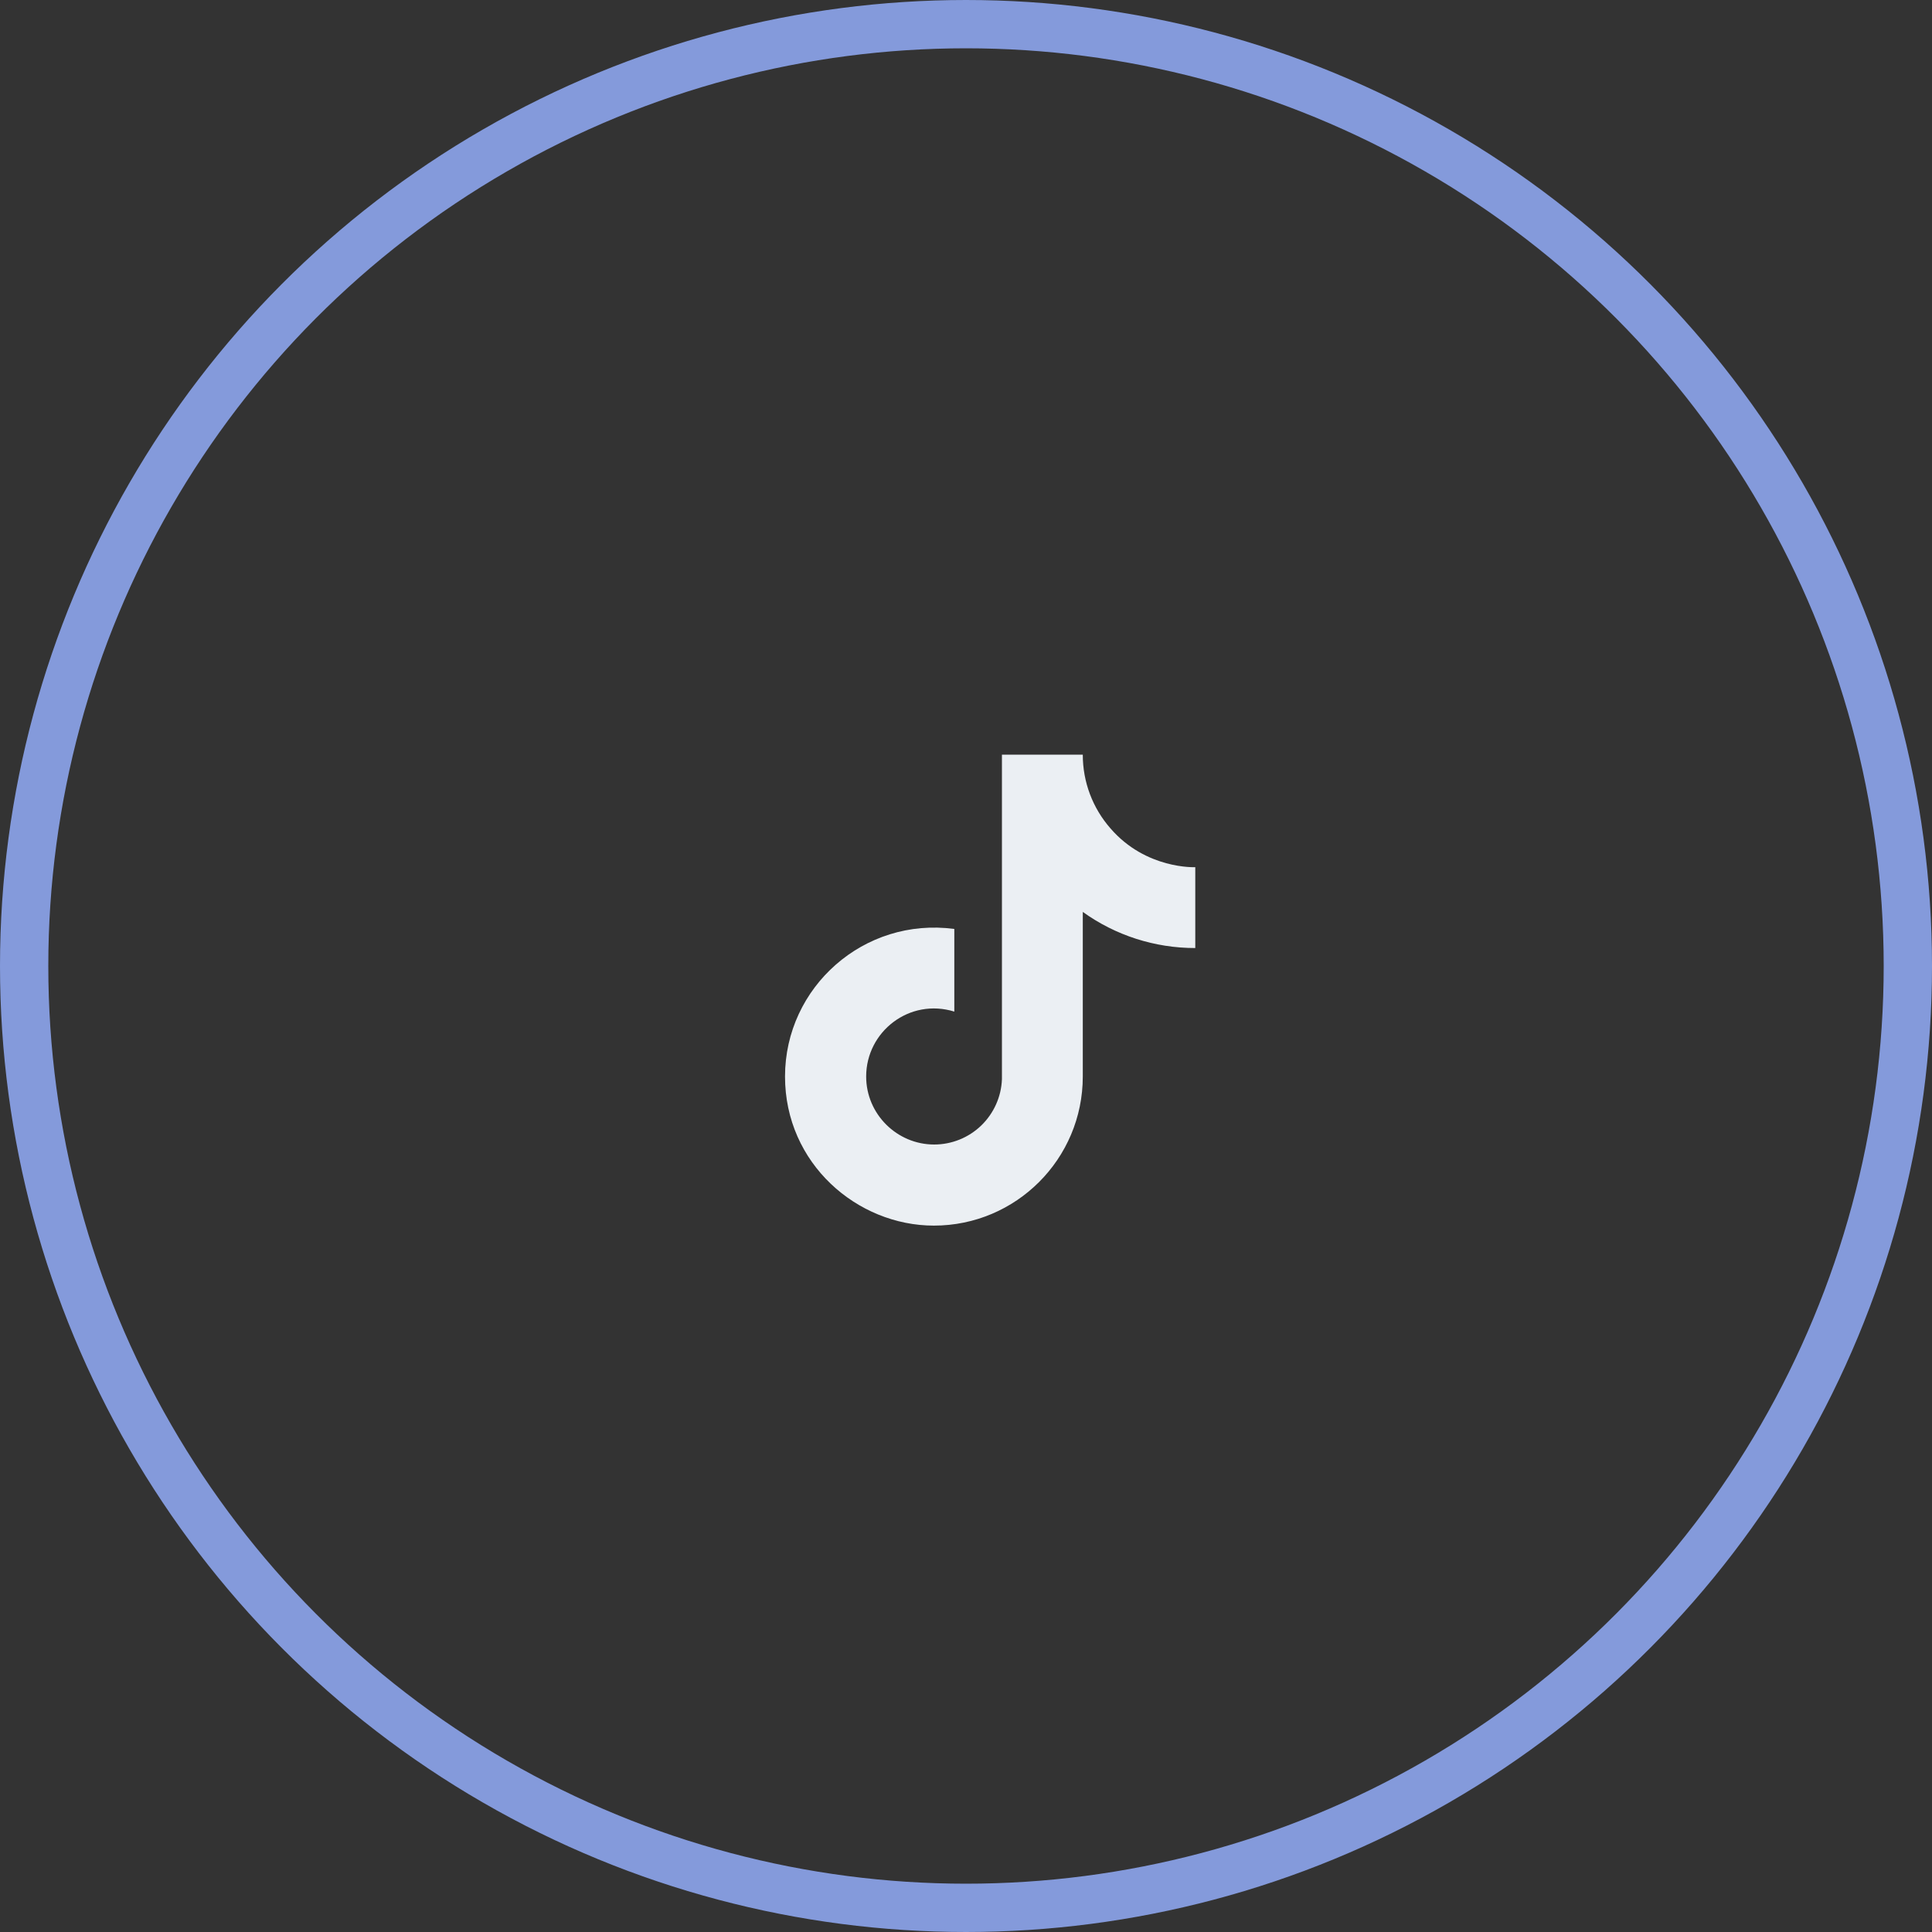 <svg width="40" height="40" viewBox="0 0 40 40" fill="none" xmlns="http://www.w3.org/2000/svg">
<rect x="0" y="0" width="40" height="40" fill="#333333" stroke="none"/>
<g clip-path="url(#clip0_122_4098)">
<circle cx="20" cy="20" r="19.5" stroke="#849ADB"/>
<path d="M22.992 17.152C22.621 16.73 22.417 16.187 22.418 15.625H20.744V22.342C20.731 22.705 20.577 23.049 20.316 23.302C20.054 23.555 19.704 23.696 19.341 23.696C18.572 23.696 17.933 23.067 17.933 22.288C17.933 21.356 18.832 20.657 19.758 20.944V19.233C17.889 18.983 16.253 20.435 16.253 22.288C16.253 24.091 17.748 25.375 19.335 25.375C21.036 25.375 22.418 23.994 22.418 22.288V18.88C23.096 19.368 23.911 19.629 24.747 19.628V17.954C24.747 17.954 23.728 18.003 22.992 17.152Z" fill="#EBEFF3"/>
</g>
<defs>
<clipPath id="clip0_122_4098">
<rect width="40" height="40" fill="white"/>
</clipPath>
</defs>
</svg>
